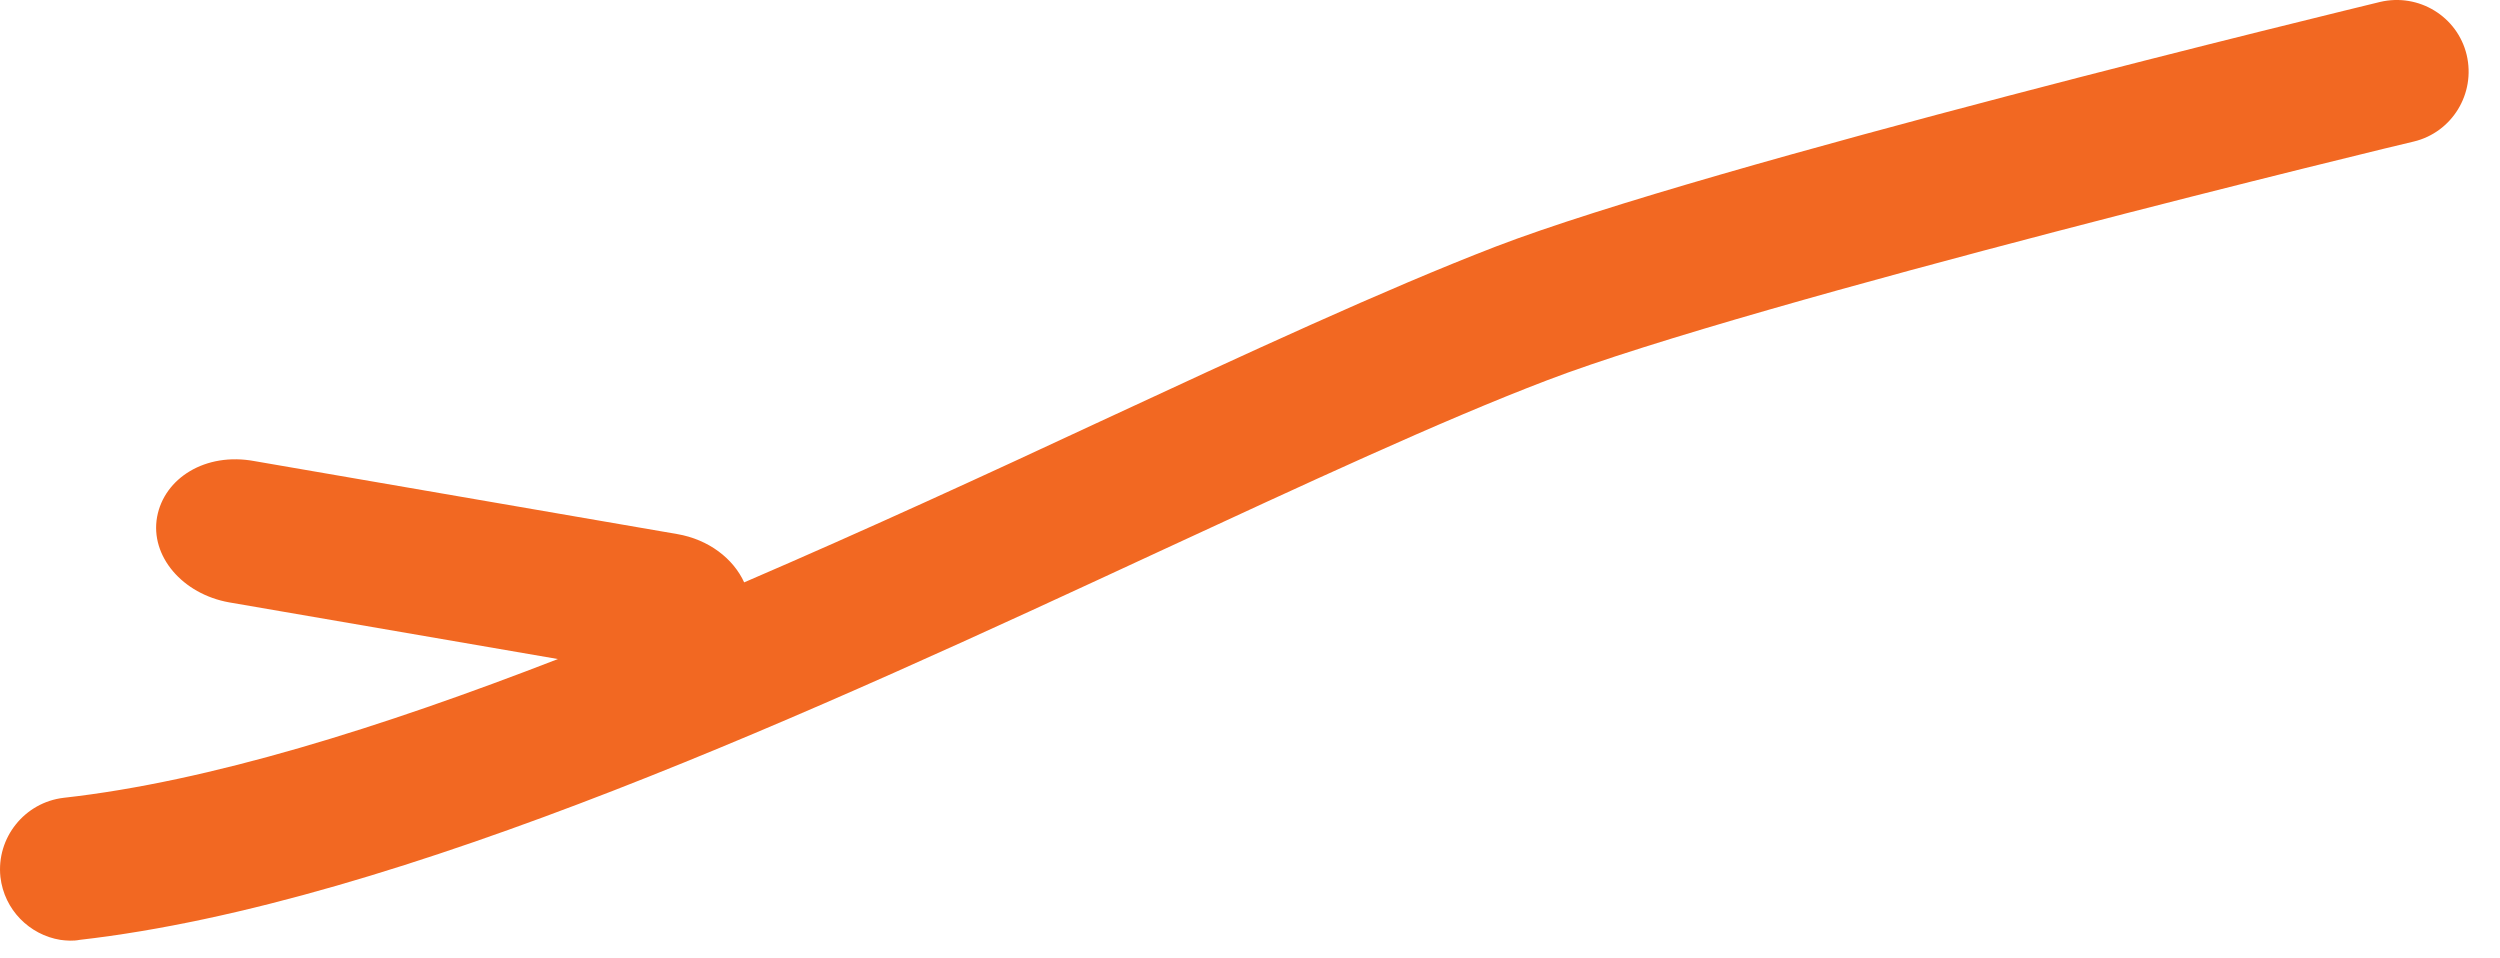 <?xml version="1.0" encoding="utf-8"?>
<svg xmlns="http://www.w3.org/2000/svg" fill="none" height="100%" overflow="visible" preserveAspectRatio="none" style="display: block;" viewBox="0 0 60 23" width="100%">
<path d="M59.2 1.317C58.98 0.397 58.05 -0.173 57.12 0.047C56.47 0.207 41.06 3.937 35.9 5.917C33.23 6.947 29.91 8.487 26.4 10.117C23.72 11.367 20.81 12.707 17.86 13.977C17.6 13.407 17.01 12.947 16.25 12.817L6.11 11.067C4.93 10.847 3.94 11.477 3.77 12.407C3.6 13.347 4.38 14.257 5.5 14.457L13.39 15.817C9.16 17.457 5.03 18.757 1.53 19.147C0.59 19.257 -0.09 20.107 0.01 21.047C0.1 21.837 0.71 22.437 1.45 22.557C1.6 22.577 1.76 22.587 1.91 22.557C9.63 21.677 19.73 16.987 27.84 13.227C31.3 11.627 34.56 10.107 37.13 9.127C42.09 7.227 57.77 3.427 57.93 3.397C58.85 3.177 59.42 2.247 59.2 1.317Z" fill="#F26822" id="Vector"/>
</svg>